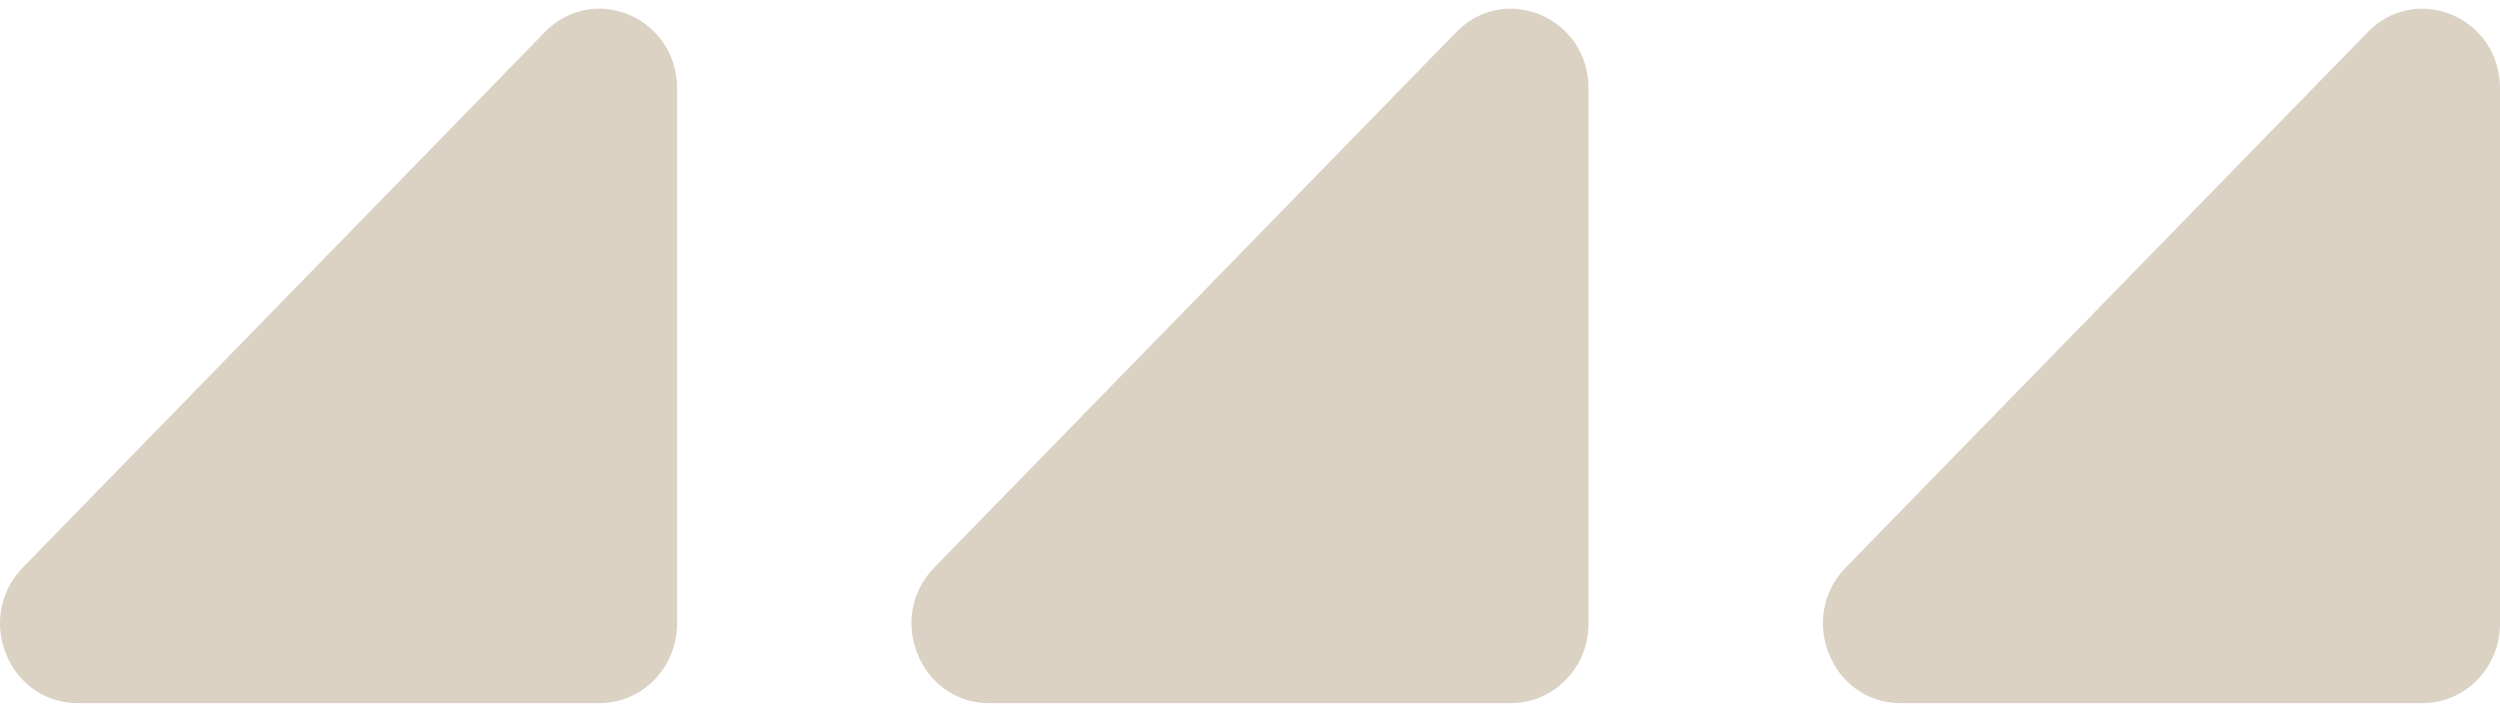 <svg xmlns="http://www.w3.org/2000/svg" width="144" height="41" viewBox="0 0 144 41" fill="none"><path d="M39 5.086V35.922C39 38.45 37.001 40.5 34.537 40.5H4.472C0.496 40.5 -1.495 35.569 1.316 32.686L31.381 1.85C34.192 -1.034 39 1.009 39 5.086Z" fill="#DBD2C3"></path><path d="M91.5 5.086V35.922C91.5 38.45 89.501 40.5 87.037 40.5H56.972C52.995 40.5 51.005 35.569 53.816 32.686L83.88 1.85C86.692 -1.034 91.5 1.009 91.5 5.086Z" fill="#DBD2C3"></path><path d="M144 5.086V35.922C144 38.45 142.001 40.5 139.537 40.5H109.472C105.496 40.5 103.505 35.569 106.316 32.686L136.381 1.85C139.192 -1.034 144 1.009 144 5.086Z" fill="#DBD2C3"></path></svg>